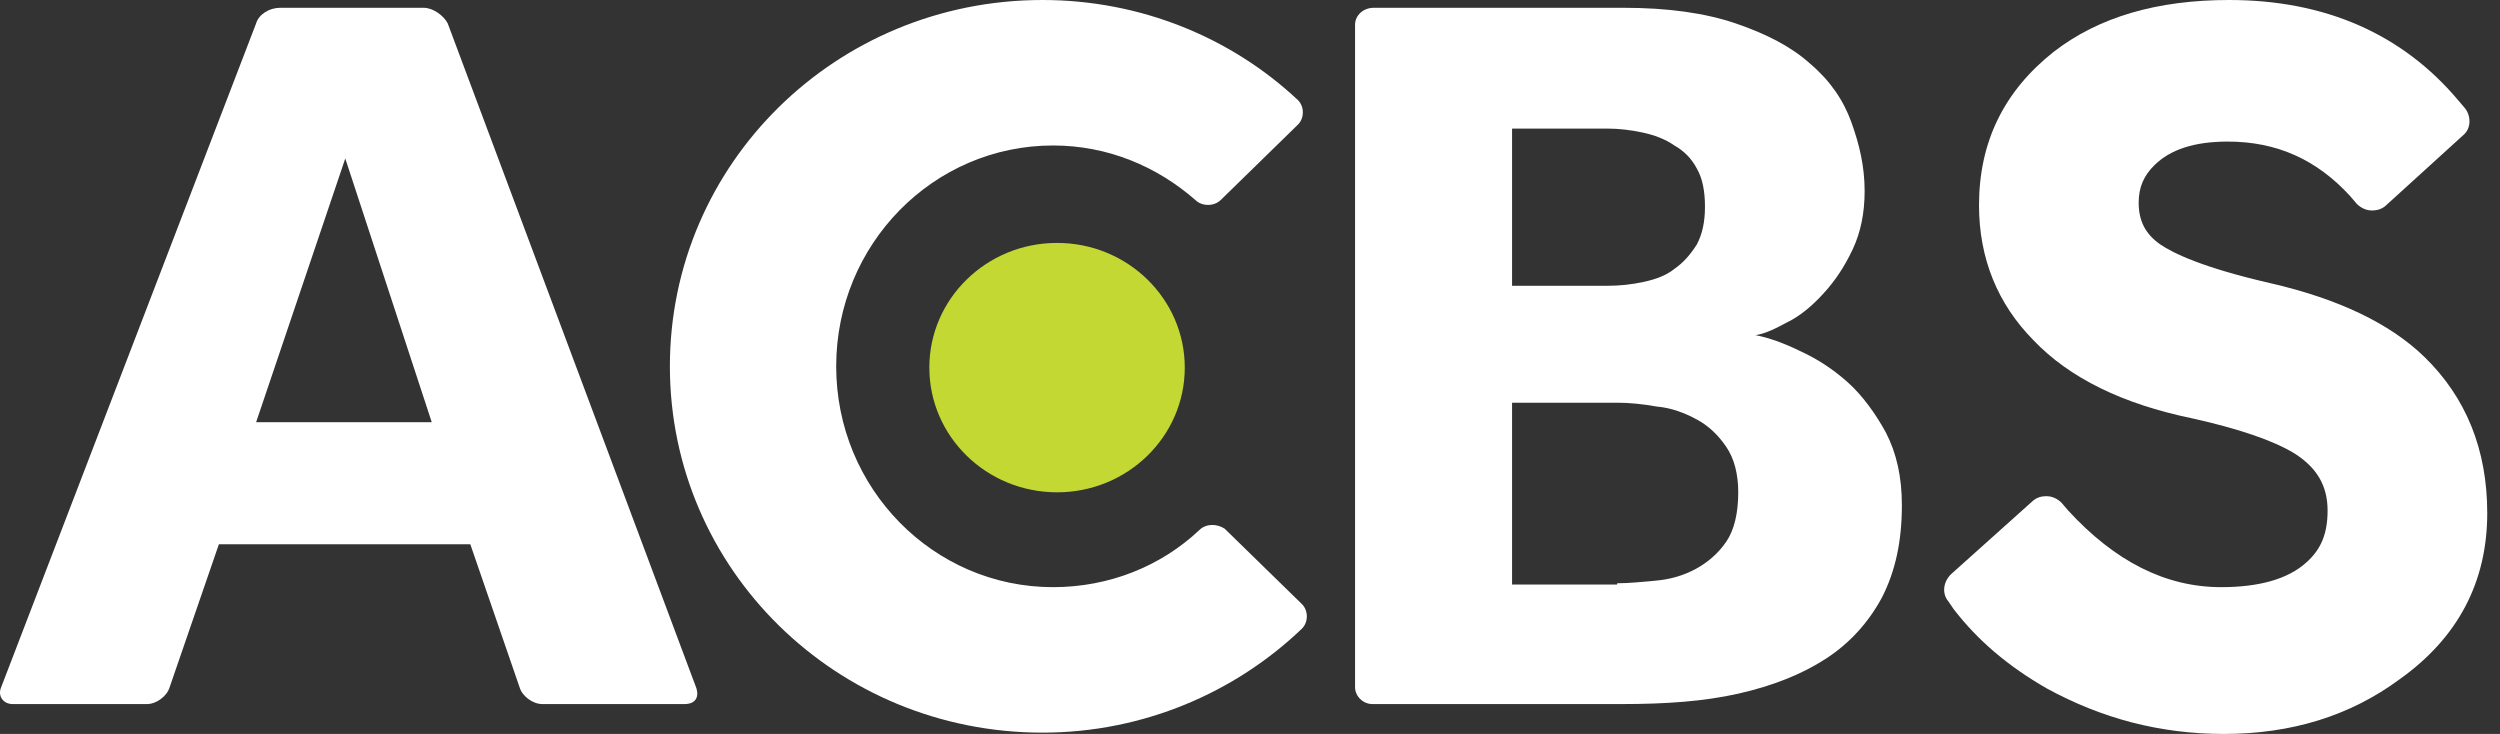 <svg width="109" height="32" viewBox="0 0 109 32" fill="none" xmlns="http://www.w3.org/2000/svg">
<rect x="0" y="0" width="109" height="32" fill="#333333" stroke="none"/>
<g id="Frame 1707480118">
<g id="Group">
<path id="Vector" d="M18.824 18.407L15.054 6.91L11.167 18.407H18.824ZM12.211 0.34H18.476C18.882 0.34 19.346 0.68 19.52 1.019L30.367 30.018C30.483 30.414 30.309 30.697 29.845 30.697H23.639C23.233 30.697 22.768 30.358 22.652 29.961L20.506 23.731H9.543L7.397 29.961C7.281 30.358 6.817 30.697 6.411 30.697H0.552C0.146 30.697 -0.086 30.358 0.03 30.018L11.167 1.019C11.283 0.623 11.747 0.34 12.211 0.34Z" fill="white"/>
<path id="Vector_2" d="M70.508 25.43C71.03 25.43 71.552 25.373 72.191 25.317C72.829 25.26 73.409 25.09 73.931 24.807C74.453 24.524 74.917 24.128 75.265 23.618C75.613 23.108 75.787 22.372 75.787 21.465C75.787 20.673 75.613 19.993 75.265 19.483C74.917 18.974 74.511 18.577 73.989 18.294C73.467 18.011 72.887 17.784 72.249 17.727C71.611 17.614 71.03 17.558 70.508 17.558H65.926V25.487H70.508V25.43ZM70.102 12.46C70.624 12.46 71.147 12.404 71.668 12.29C72.191 12.177 72.655 12.007 73.003 11.724C73.409 11.441 73.699 11.101 73.989 10.648C74.221 10.195 74.337 9.685 74.337 9.005C74.337 8.326 74.221 7.759 73.989 7.363C73.757 6.91 73.409 6.57 73.003 6.343C72.597 6.06 72.133 5.89 71.611 5.777C71.088 5.664 70.566 5.607 70.102 5.607H65.926V12.46H70.102ZM59.893 0.34H70.798C72.713 0.34 74.337 0.566 75.671 1.019C77.005 1.473 78.107 2.039 78.919 2.775C79.79 3.512 80.37 4.361 80.718 5.324C81.066 6.287 81.298 7.25 81.298 8.326C81.298 9.289 81.124 10.138 80.776 10.874C80.427 11.611 80.022 12.234 79.499 12.8C79.035 13.31 78.513 13.763 77.933 14.046C77.411 14.329 76.947 14.556 76.541 14.612C77.121 14.726 77.759 14.952 78.455 15.292C79.209 15.632 79.906 16.085 80.543 16.651C81.182 17.218 81.762 18.011 82.226 18.86C82.69 19.766 82.922 20.786 82.922 22.032C82.922 23.618 82.632 24.92 82.052 26.053C81.472 27.129 80.66 28.035 79.615 28.715C78.571 29.395 77.295 29.904 75.787 30.244C74.279 30.584 72.597 30.697 70.74 30.697H59.835C59.429 30.697 59.081 30.358 59.081 29.961V1.076C59.081 0.68 59.429 0.34 59.893 0.34Z" fill="white"/>
<path id="Vector_3" d="M46.087 21.465C43.013 21.465 40.519 19.03 40.519 16.028C40.519 13.027 43.013 10.591 46.087 10.591C49.162 10.591 51.656 13.027 51.656 16.028C51.656 19.03 49.162 21.465 46.087 21.465Z" fill="#C3D833"/>
<path id="Vector_4" d="M52.294 23.108C50.612 24.694 48.349 25.6 45.913 25.6C40.693 25.6 36.458 21.296 36.458 15.972C36.458 10.648 40.693 6.343 45.913 6.343C48.291 6.343 50.438 7.25 52.12 8.722C52.41 9.005 52.932 9.005 53.222 8.722L56.586 5.437C56.877 5.154 56.877 4.644 56.586 4.361C53.686 1.642 49.742 0 45.449 0C36.458 0 29.207 7.136 29.207 15.972C29.207 24.807 36.458 31.943 45.449 31.943C49.858 31.943 53.86 30.188 56.761 27.412C57.05 27.129 57.05 26.619 56.761 26.336L53.396 23.051C53.048 22.825 52.584 22.825 52.294 23.108Z" fill="white"/>
<path id="Vector_5" d="M96.959 32C94.174 32 91.622 31.32 89.244 30.018C87.562 29.055 86.228 27.922 85.183 26.563L84.951 26.223C84.661 25.883 84.719 25.373 85.067 25.034L88.606 21.862C88.78 21.692 89.012 21.635 89.186 21.635H89.244C89.476 21.635 89.708 21.749 89.882 21.919L90.172 22.258C92.202 24.467 94.406 25.6 96.843 25.6C98.467 25.6 99.743 25.26 100.555 24.524C101.193 23.957 101.483 23.278 101.483 22.258C101.483 21.182 101.019 20.389 100.033 19.766C99.105 19.2 97.597 18.69 95.567 18.237C92.55 17.614 90.23 16.481 88.664 14.839C87.098 13.253 86.285 11.271 86.285 8.949C86.285 6.173 87.388 3.965 89.534 2.265C91.506 0.736 94.058 0 97.191 0C101.367 0 104.732 1.473 107.168 4.361L107.458 4.701C107.748 5.041 107.748 5.607 107.4 5.89L104.036 8.949C103.862 9.119 103.629 9.175 103.455 9.175C103.455 9.175 103.455 9.175 103.397 9.175C103.165 9.175 102.933 9.062 102.759 8.892L102.469 8.552C101.019 6.966 99.279 6.173 97.133 6.173C95.683 6.173 94.638 6.513 93.942 7.193C93.478 7.646 93.246 8.156 93.246 8.835C93.246 9.628 93.536 10.195 94.174 10.648C94.754 11.044 96.031 11.667 98.989 12.347C101.947 13.027 104.21 14.103 105.718 15.575C107.516 17.331 108.444 19.596 108.444 22.372C108.444 25.373 107.168 27.809 104.616 29.621C102.469 31.207 99.917 32 96.959 32Z" fill="white"/>
</g>
</g>
</svg>
